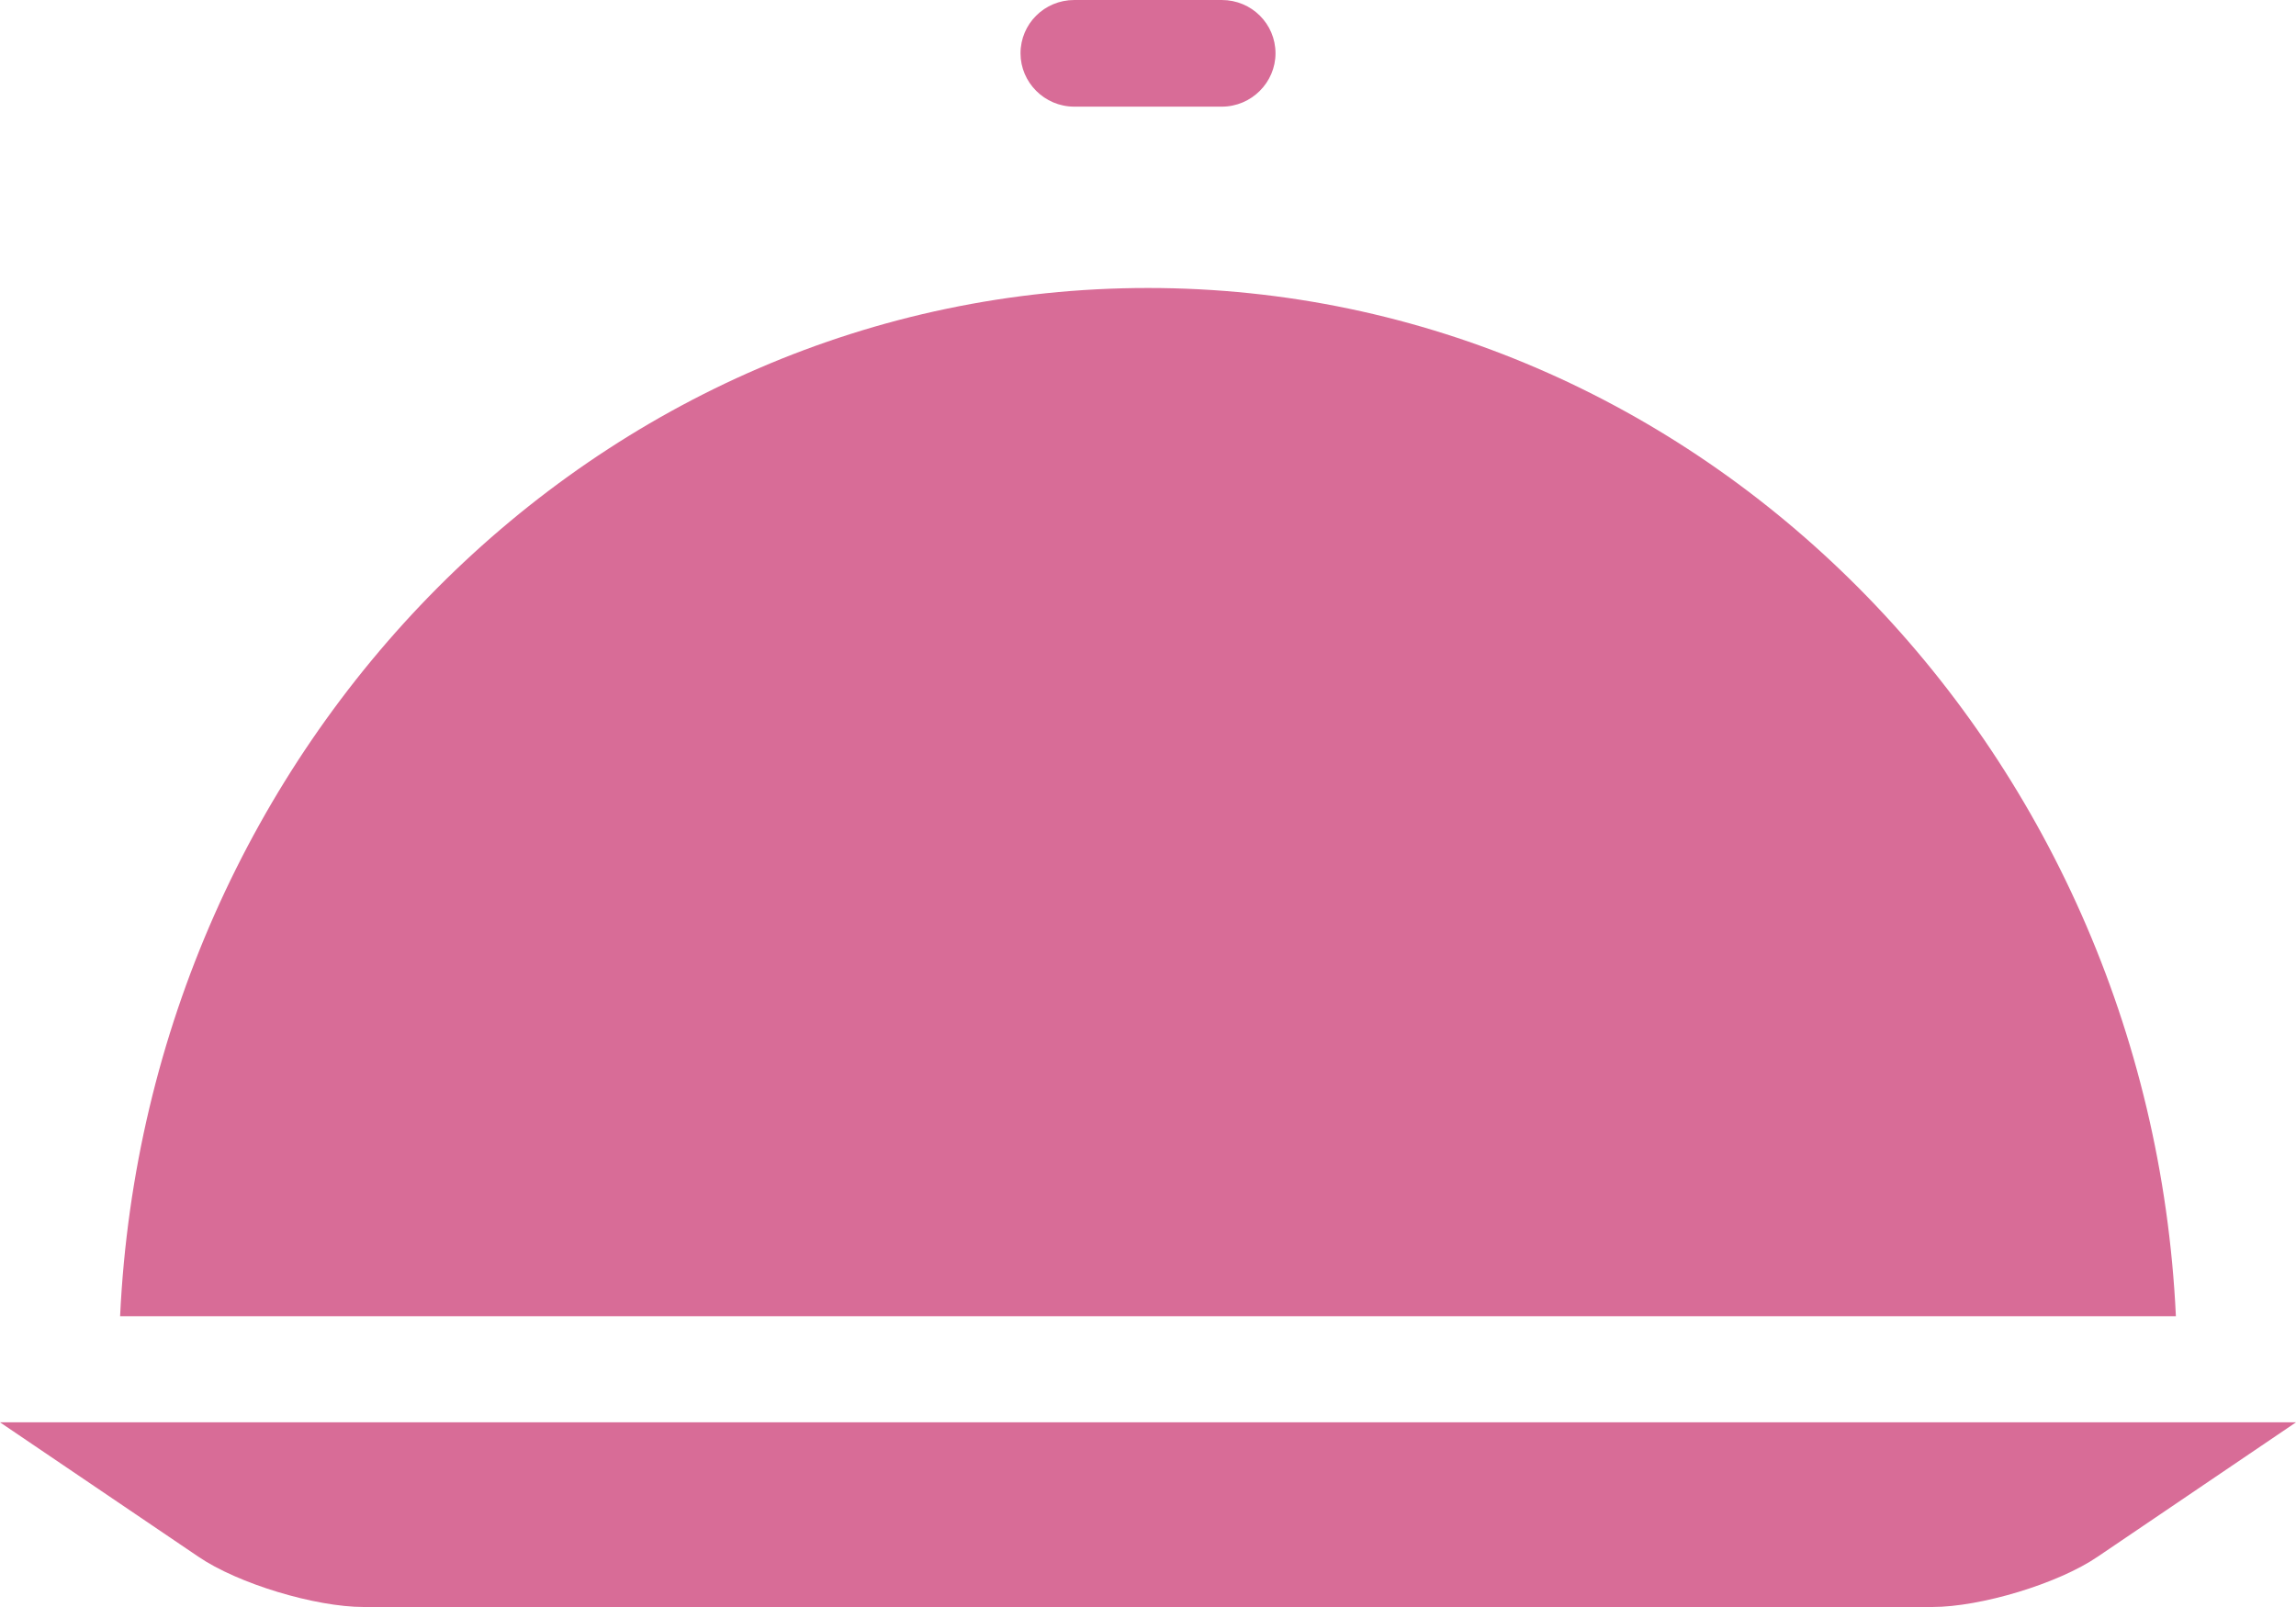 <svg width="90" height="63" viewBox="0 0 90 63" fill="none" xmlns="http://www.w3.org/2000/svg">
<path d="M42.11 4.181H47.892C49.06 4.181 49.998 3.228 49.998 2.091C49.998 0.933 49.06 0 47.892 0H42.11C40.942 0 40.003 0.933 40.003 2.091C40.003 3.228 40.94 4.181 42.11 4.181ZM45 11.29C23.408 11.29 5.762 29.187 4.708 51.599H85.292C84.238 29.186 66.592 11.29 45 11.29ZM0 55.76L7.77 61.024C9.322 62.087 12.365 63 14.26 63H75.742C77.637 63 80.68 62.087 82.232 61.024L90 55.76H0Z" fill="#D86C97"/>
</svg>
